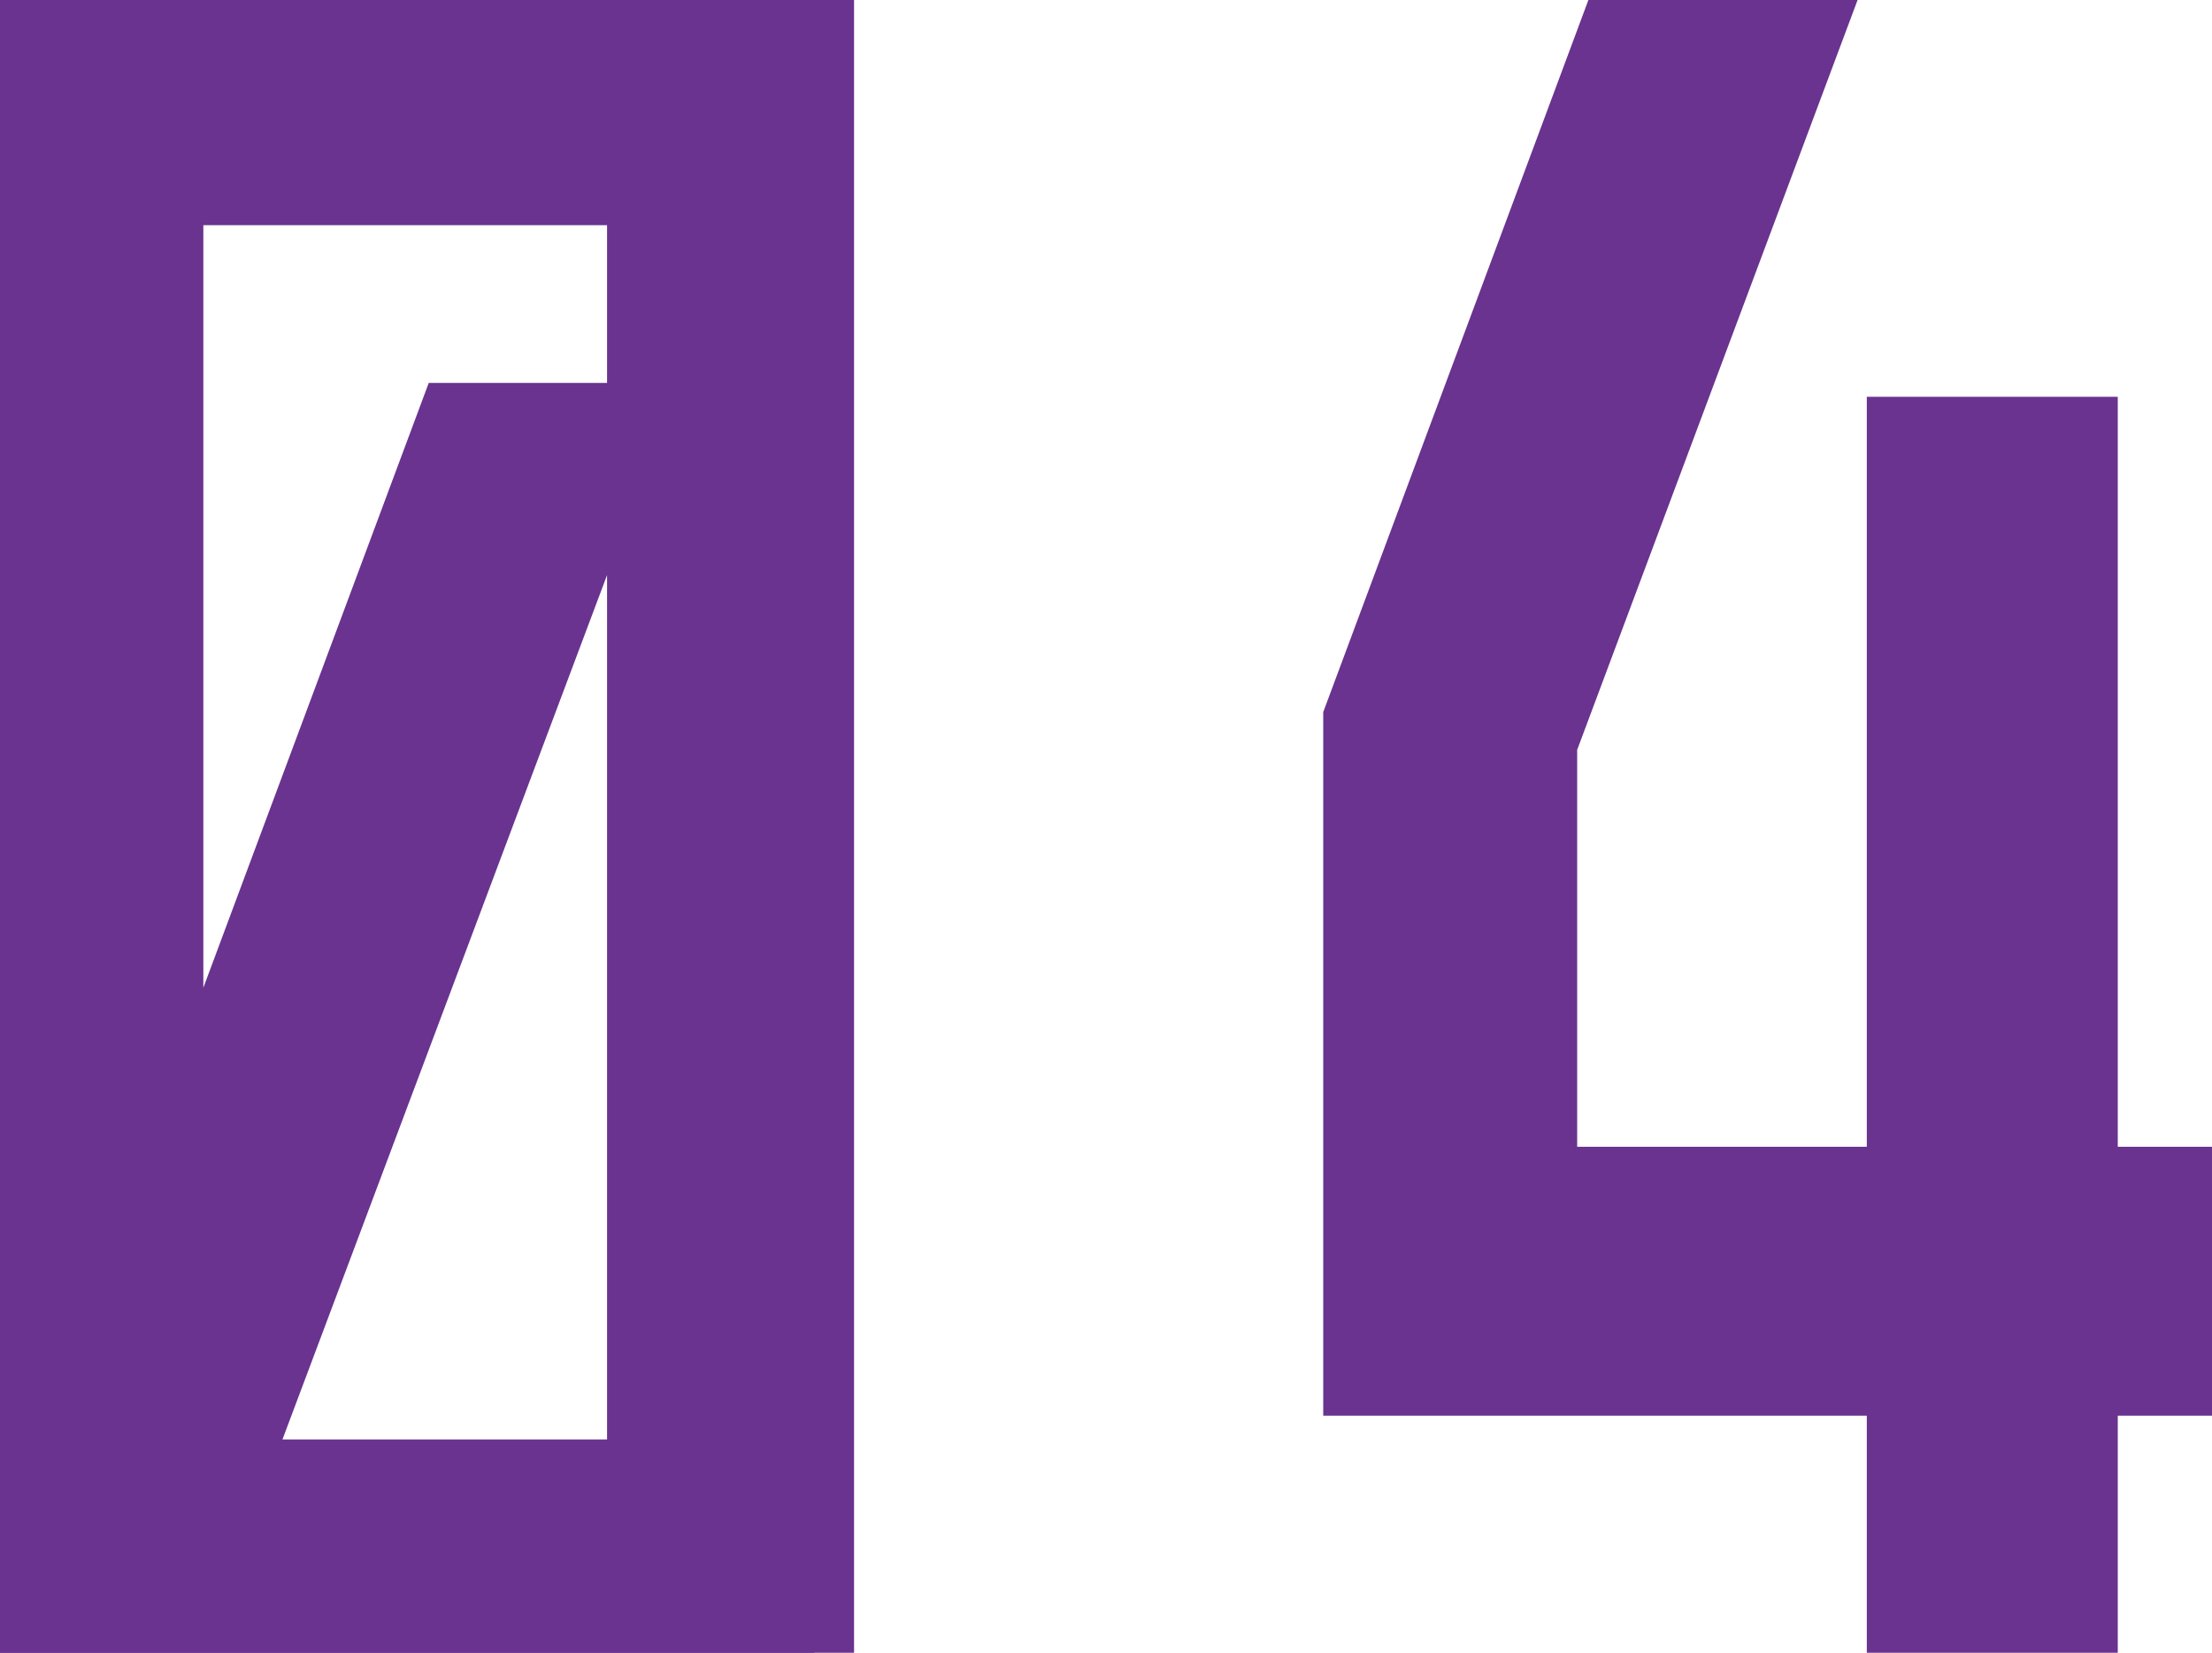 <?xml version="1.0" encoding="UTF-8"?><svg id="_レイヤー_1" xmlns="http://www.w3.org/2000/svg" width="22.3" height="16.66" viewBox="0 0 22.3 16.66"><path d="M0,.12h8.21v16.54H0V.12ZM6.52,14.91V1.87H1.65v10.1l-.11.5,3.06-8.21h1.67L2.27,14.91h4.26Z" style="fill:#69338f;"/><path d="M22.3,11.95v1.92h-1.35v2.78h-1.73v-2.78h-5.48v-6.62l2.7-7.25h1.86l-2.82,7.54h.02v4.42h3.72v-7.56h1.73v7.56h1.35Z" style="fill:#69338f;"/><path d="M0,.12h8.21v16.54H0V.12ZM6.52,14.91V1.87H1.65v10.1l-.11.5,3.06-8.21h1.67L2.27,14.91h4.26Z" style="fill:none; stroke:#69338f; stroke-width:.8px;"/><path d="M22.3,11.95v1.92h-1.35v2.78h-1.73v-2.78h-5.48v-6.62l2.7-7.25h1.86l-2.82,7.54h.02v4.42h3.72v-7.56h1.73v7.56h1.35Z" style="fill:none; stroke:#69338f; stroke-width:.8px;"/></svg>